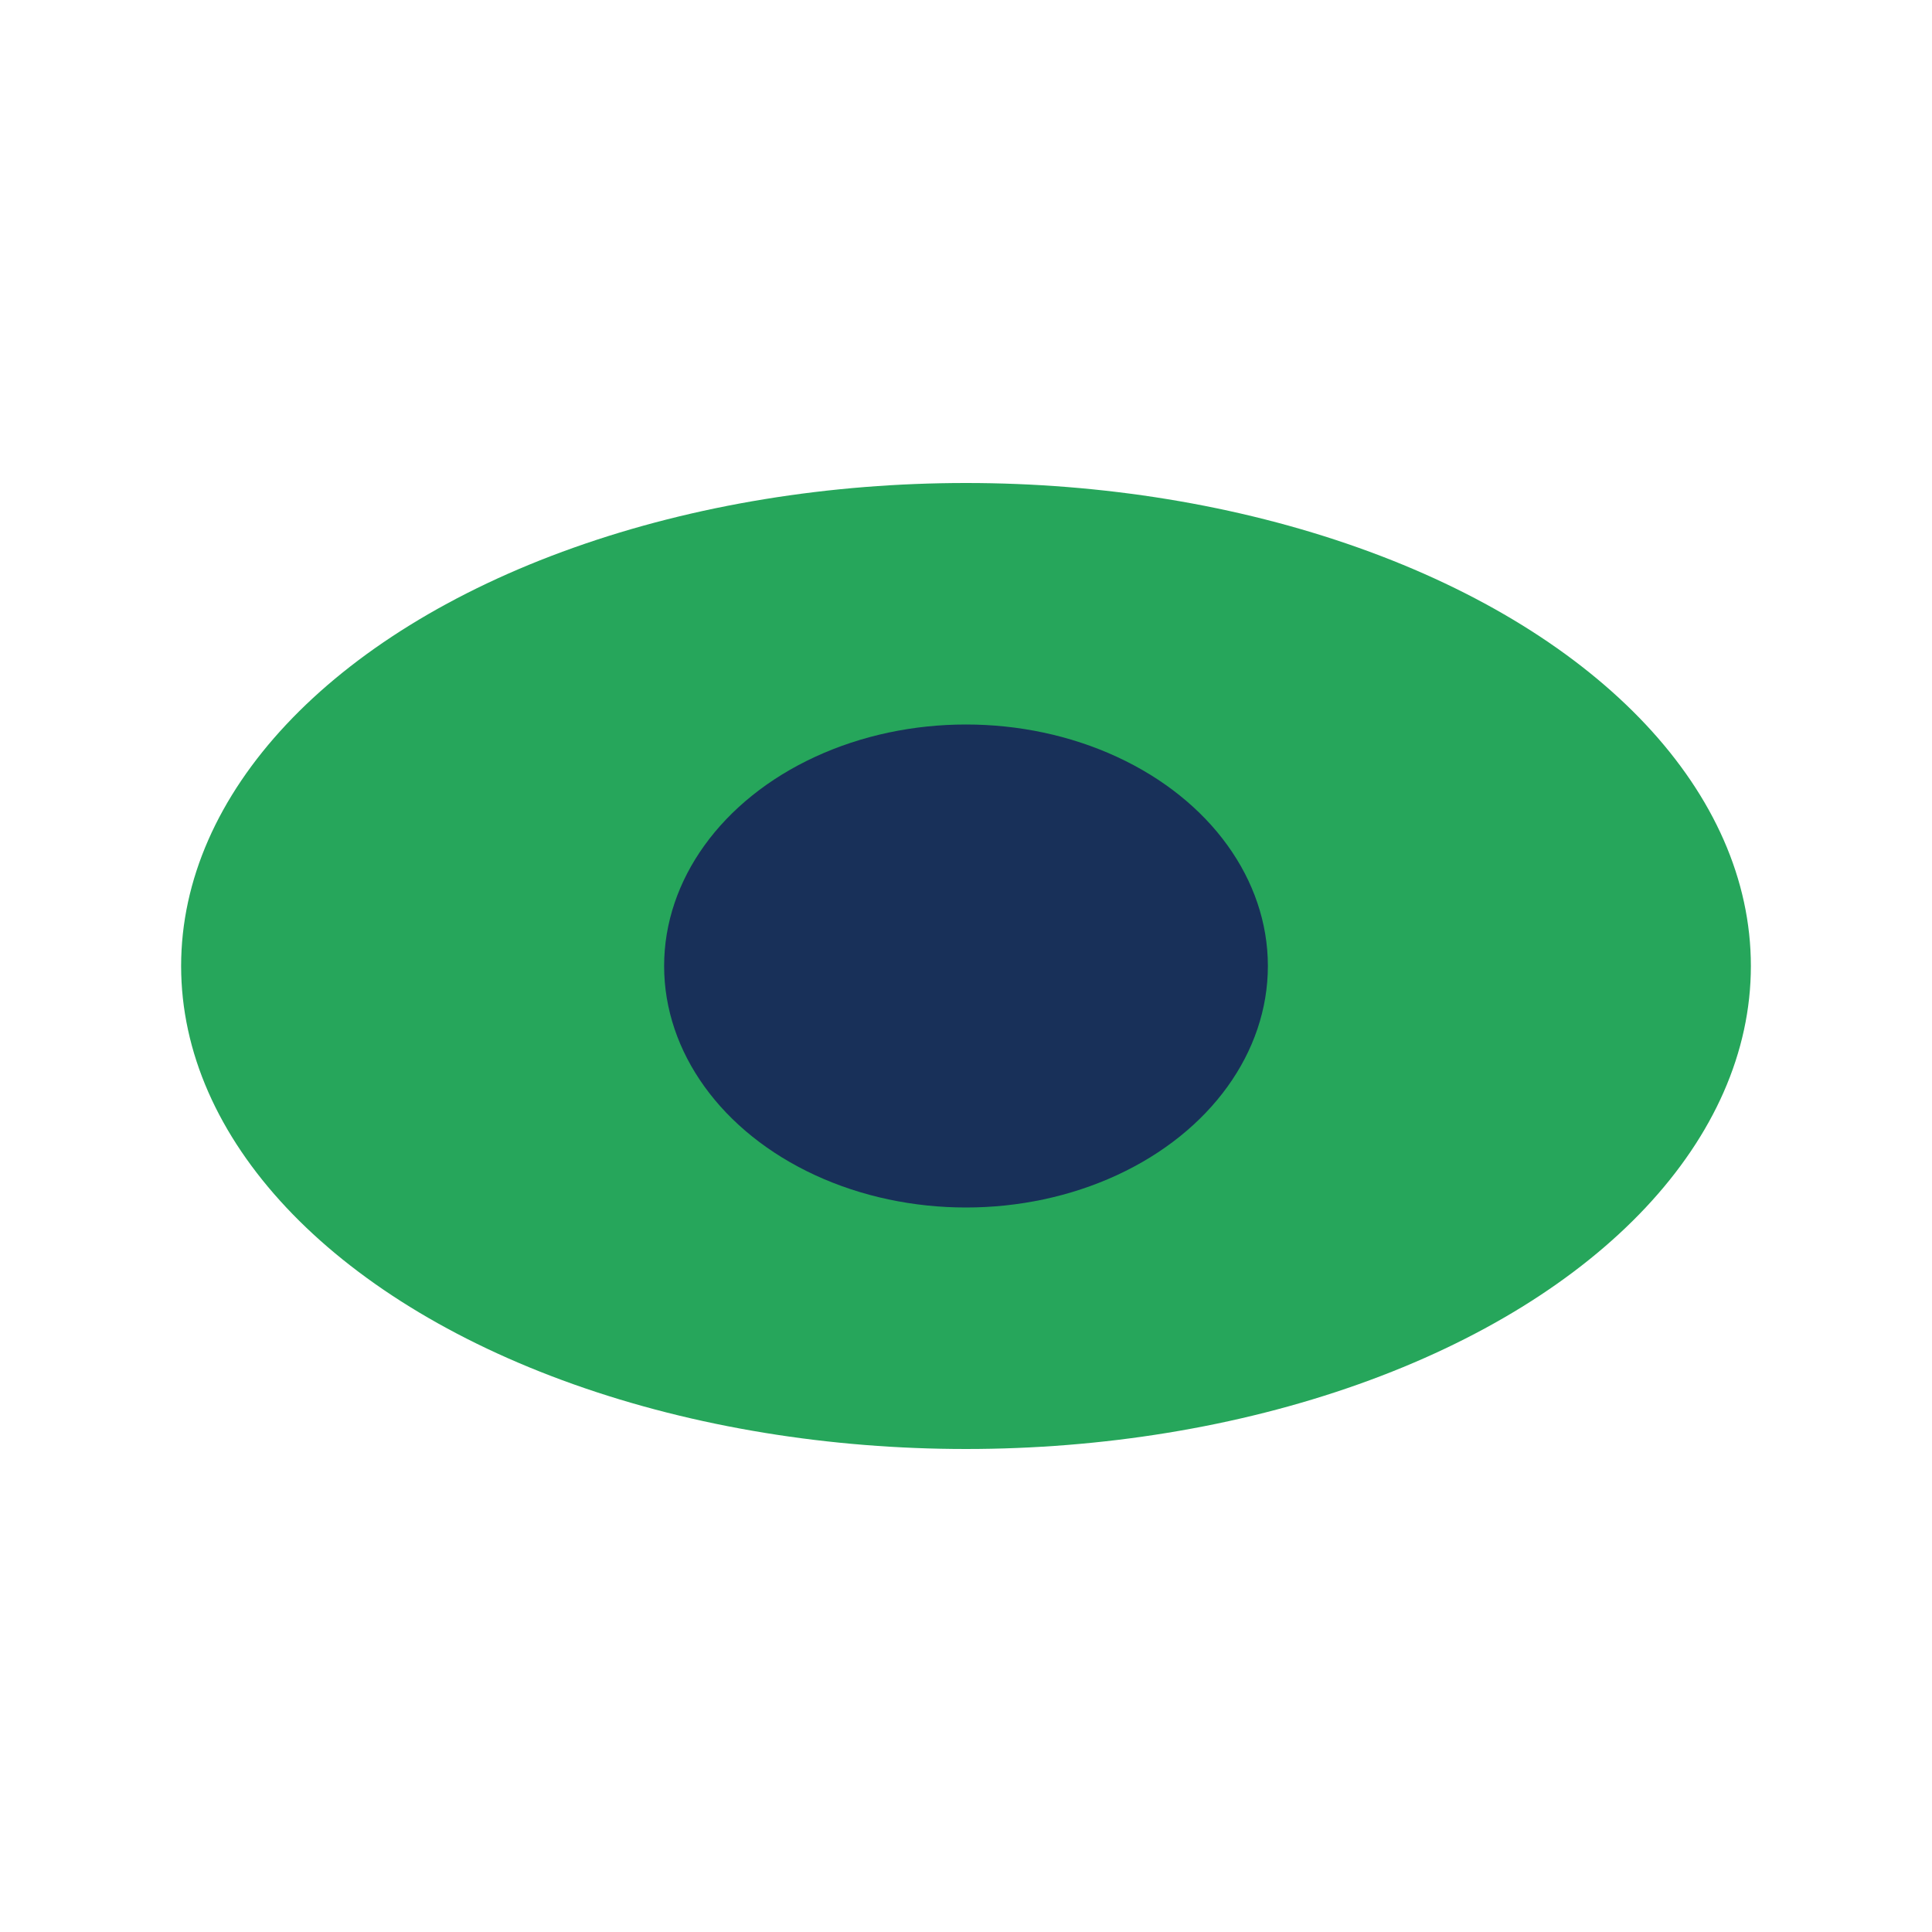 <?xml version="1.0" encoding="UTF-8"?>
<svg xmlns="http://www.w3.org/2000/svg" width="32" height="32" viewBox="0 0 32 32"><ellipse cx="16" cy="16" rx="13" ry="8" fill="#26A65B"/><ellipse cx="16" cy="16" rx="5" ry="4" fill="#183059"/></svg>
